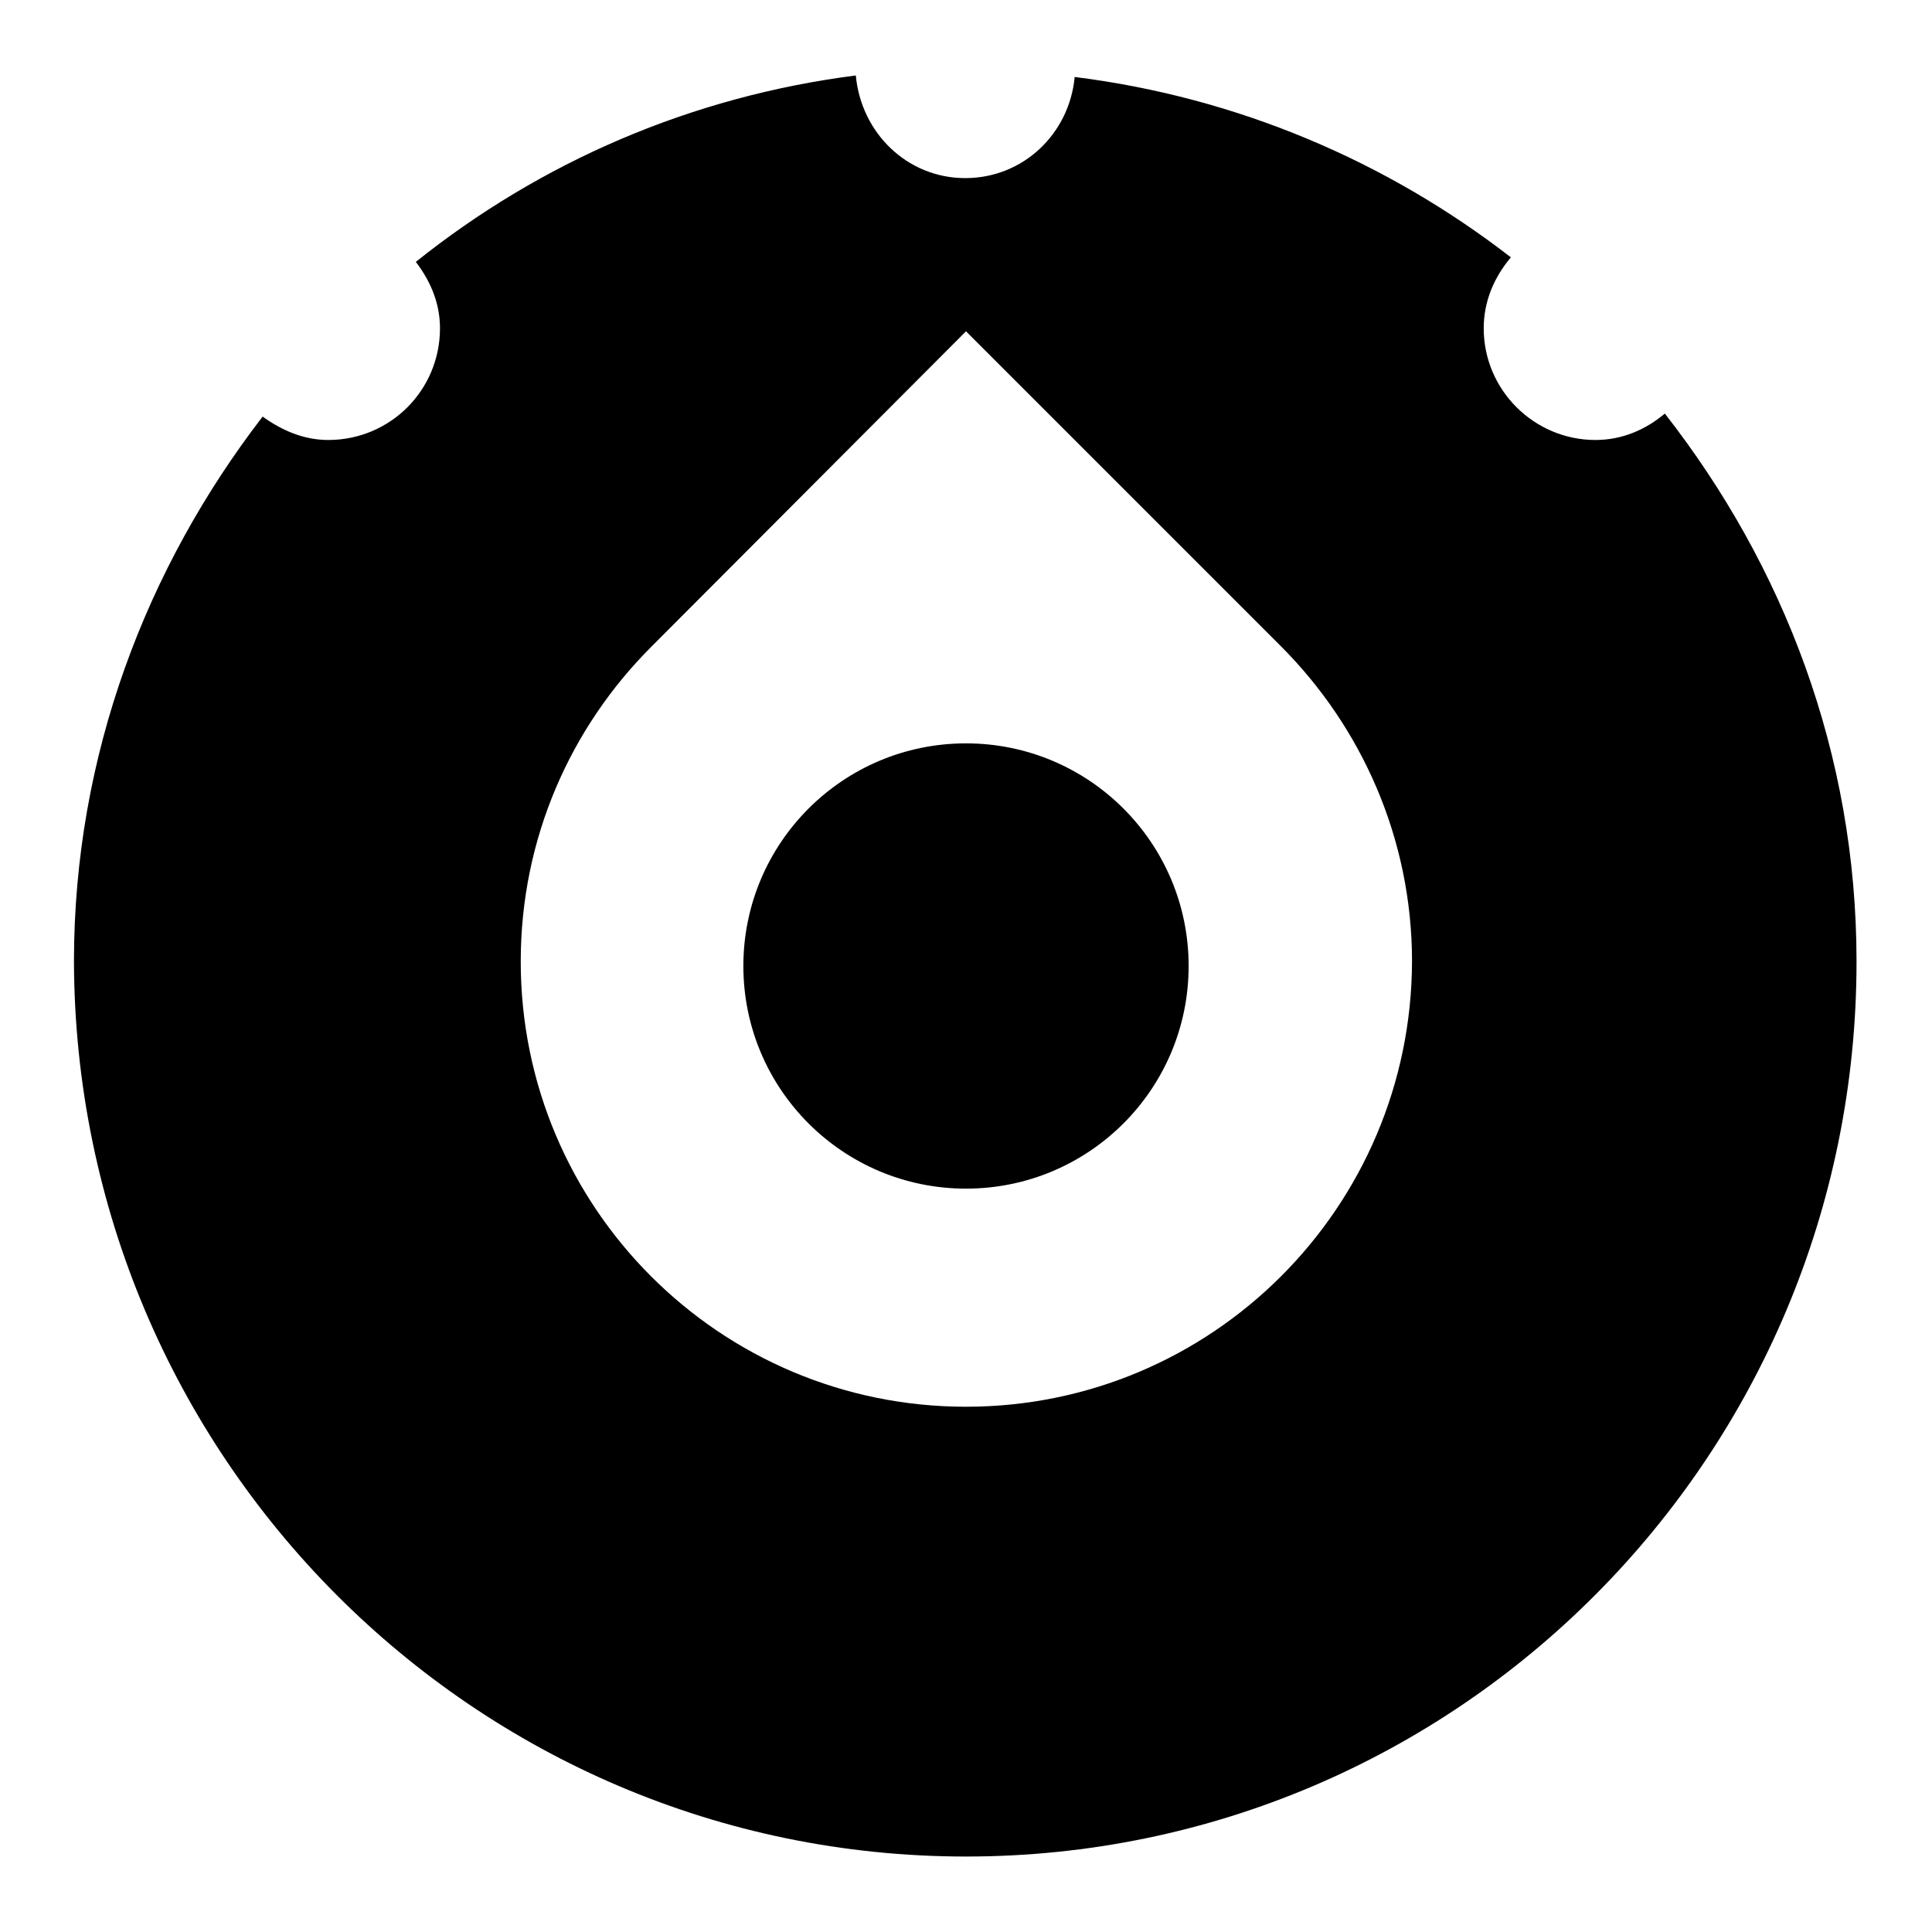 <?xml version="1.0" encoding="utf-8"?>
<!-- Svg Vector Icons : http://www.onlinewebfonts.com/icon -->
<!DOCTYPE svg PUBLIC "-//W3C//DTD SVG 1.1//EN" "http://www.w3.org/Graphics/SVG/1.1/DTD/svg11.dtd">
<svg version="1.1" xmlns="http://www.w3.org/2000/svg" xmlns:xlink="http://www.w3.org/1999/xlink" x="0px" y="0px" viewBox="0 0 256 256" enable-background="new 0 0 256 256" xml:space="preserve">
<g> <path fill="#000000" d="M98.5,128c0,16.3,13.2,29.5,29.5,29.5c16.3,0,29.5-13.2,29.5-29.5c0-16.3-13.2-29.5-29.5-29.5 C111.7,98.5,98.5,111.7,98.5,128L98.5,128z M220.6,54.8c-2.5,2.1-5.6,3.5-9.2,3.5c-8.1,0-14.8-6.6-14.8-14.8c0-3.6,1.4-6.8,3.6-9.4 c-16.4-12.7-36.2-21.2-57.8-23.9c-0.7,7.5-6.8,13.4-14.5,13.4c-7.7,0-13.8-6-14.5-13.6c-21.9,2.8-41.8,11.5-58.3,24.7 c1.9,2.5,3.2,5.4,3.2,8.8c0,8.2-6.6,14.8-14.8,14.8c-3.3,0-6.2-1.3-8.7-3.1c-15.4,20-25,44.9-25,72.2C10,192.9,62.8,246,128,246 c65.2,0,118-53.1,118-118.6C246,99.8,236.3,74.9,220.6,54.8z M128,186.4c-32.6,0-59-26.4-59-59c0-16.3,6.6-31,17.3-41.7L128,43.9 l41.7,41.7c10.7,10.7,17.4,25.5,17.4,41.8C187,160,160.6,186.4,128,186.4z"/></g>
</svg>